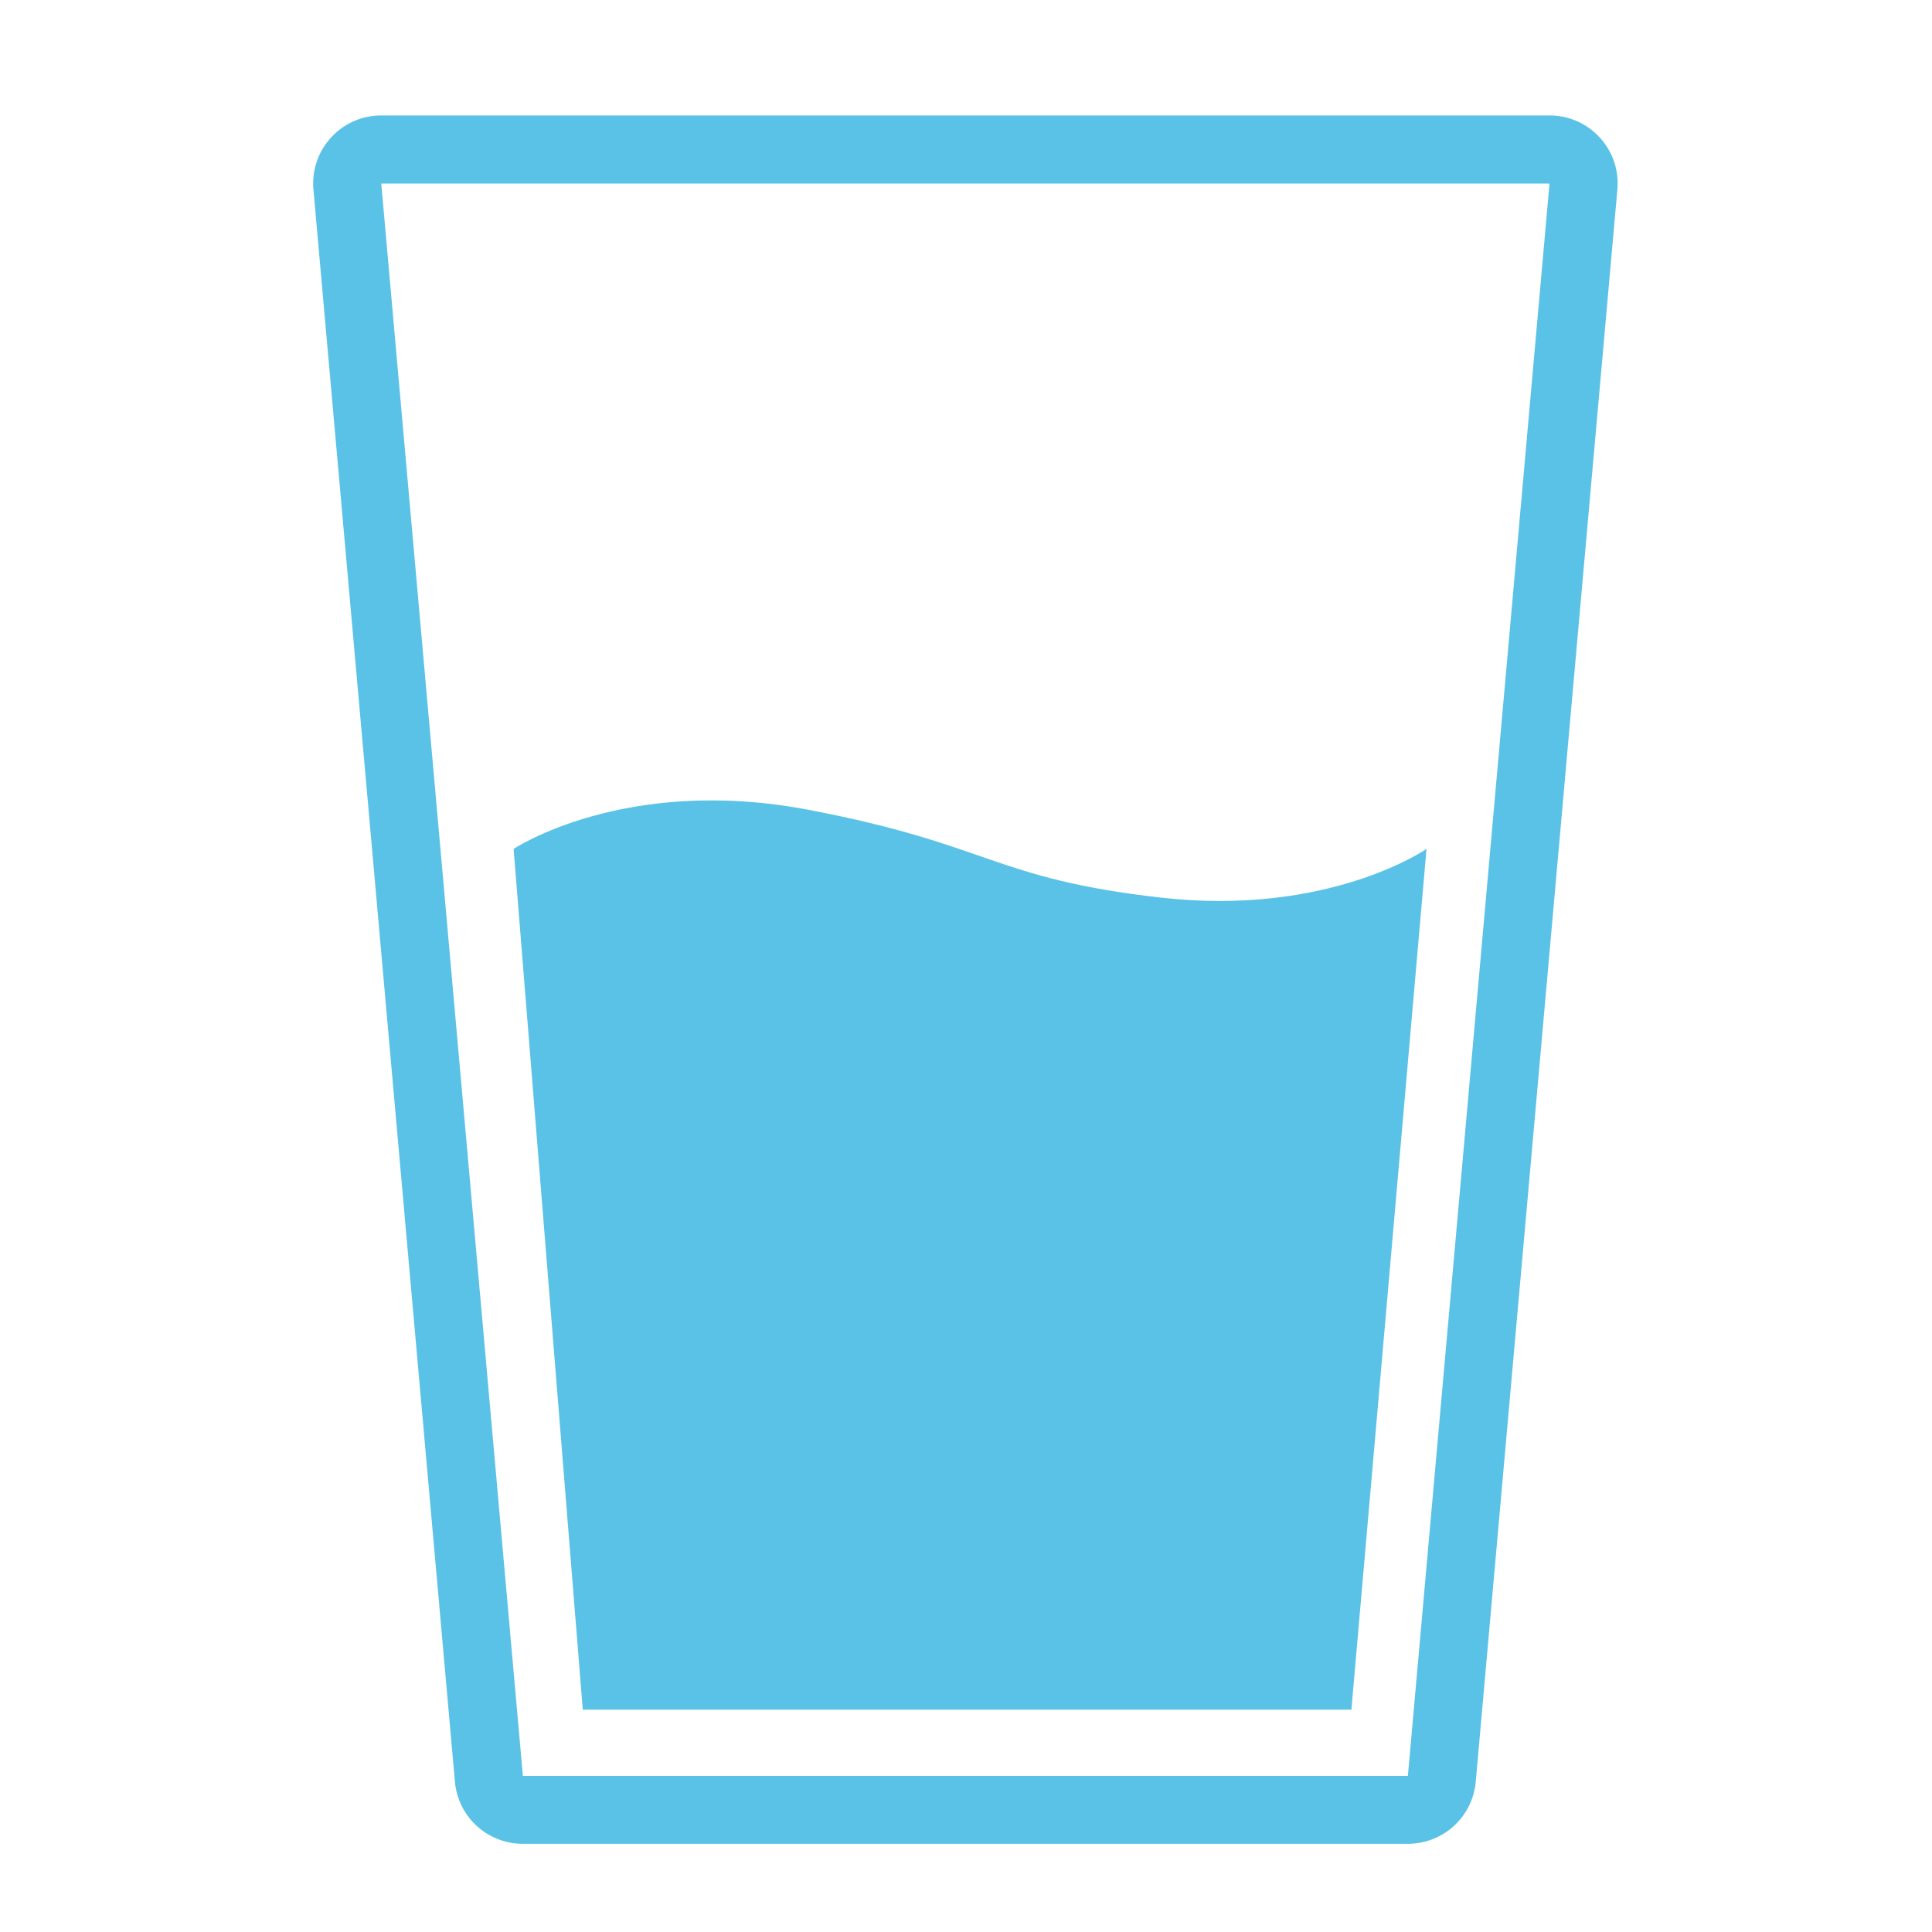 <svg data-name="Medium Glass" height="63.998" id="Medium_Glass" viewBox="0 0 64 63.998" width="64" xmlns="http://www.w3.org/2000/svg"><rect fill="none" height="63.998" id="rect2317-3" transform="translate(0 0)" width="64"></rect><g id="g2080" transform="translate(10.374 3.828)"><path d="M1.66,1.657,6.351,54.405H35.668L40.359,1.657H1.66M1.66-.6h38.7a2.254,2.254,0,0,1,2.248,2.452L37.916,54.6a2.255,2.255,0,0,1-2.248,2.054H6.351A2.255,2.255,0,0,1,4.1,54.6L-.587,1.856A2.254,2.254,0,0,1,1.66-.6Z" id="path2082" transform="translate(0.596 0.596)" fill="#5bc2e7" opacity="1" original-fill="#000000"></path></g><g id="g2084" transform="translate(17.014 26.514)"><path d="M.259,4.024S3.932,1.573,10,2.723,16.114,5,21.689,5.635,30.5,4.023,30.5,4.023L28.012,32.538H2.55Z" id="path2086" transform="translate(-0.259 -2.416)" fill="#5bc2e7" opacity="1" original-fill="#000000"></path></g></svg>